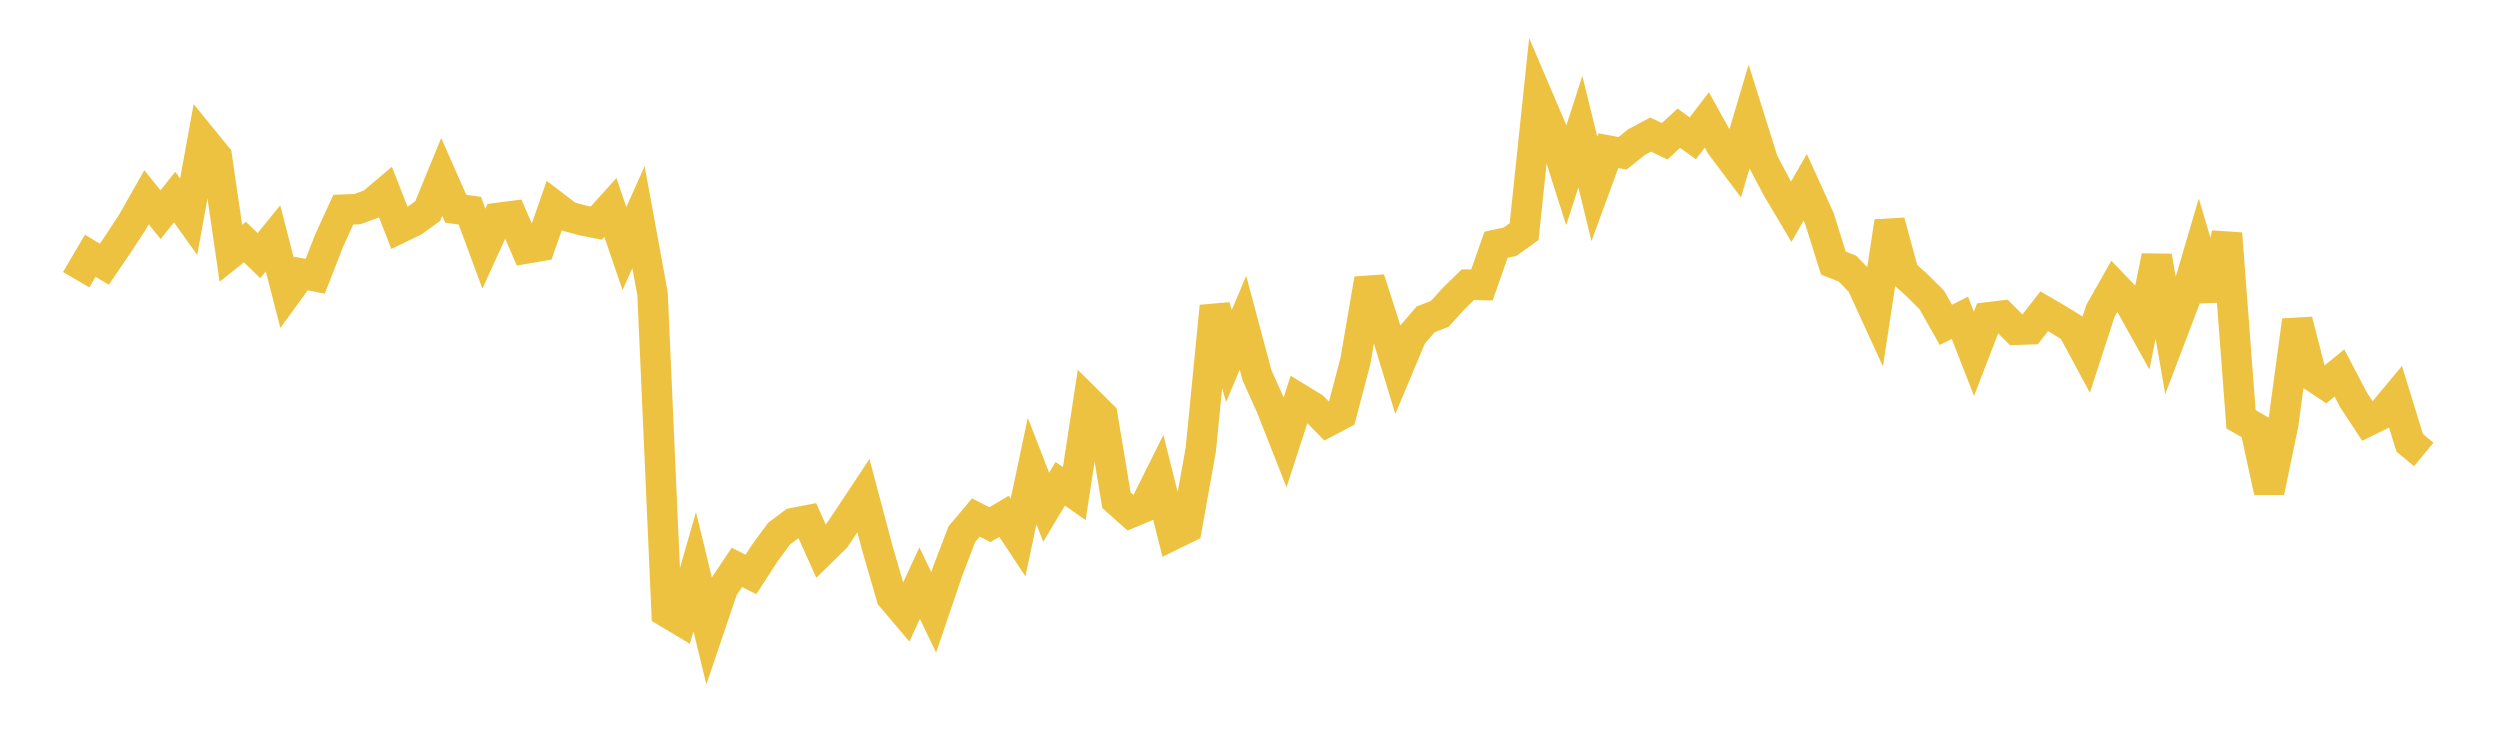 <svg width="164" height="48" xmlns="http://www.w3.org/2000/svg" xmlns:xlink="http://www.w3.org/1999/xlink"><path fill="none" stroke="rgb(237,194,64)" stroke-width="2" d="M5,18.349L5.922,16.775L6.844,17.333L7.766,15.978L8.689,14.568L9.611,12.94L10.533,14.085L11.455,12.926L12.377,14.218L13.299,9.143L14.222,10.275L15.144,16.613L16.066,15.877L16.988,16.771L17.91,15.635L18.832,19.21L19.754,17.944L20.677,18.124L21.599,15.768L22.521,13.754L23.443,13.718L24.365,13.382L25.287,12.605L26.21,14.961L27.132,14.516L28.054,13.85L28.976,11.606L29.898,13.693L30.82,13.82L31.743,16.314L32.665,14.296L33.587,14.177L34.509,16.302L35.431,16.145L36.353,13.495L37.275,14.2L38.198,14.452L39.12,14.634L40.042,13.611L40.964,16.307L41.886,14.247L42.808,19.28L43.731,40.156L44.653,40.709L45.575,37.499L46.497,41.312L47.419,38.593L48.341,37.218L49.263,37.681L50.186,36.257L51.108,35.005L52.03,34.314L52.952,34.137L53.874,36.185L54.796,35.28L55.719,33.907L56.641,32.516L57.563,35.99L58.485,39.157L59.407,40.246L60.329,38.252L61.251,40.172L62.174,37.456L63.096,35.045L64.018,33.946L64.94,34.421L65.862,33.871L66.784,35.265L67.707,30.9L68.629,33.273L69.551,31.736L70.473,32.38L71.395,26.355L72.317,27.271L73.24,32.816L74.162,33.639L75.084,33.254L76.006,31.403L76.928,35.085L77.85,34.633L78.772,29.496L79.695,20.092L80.617,23.356L81.539,21.17L82.461,24.624L83.383,26.669L84.305,29.009L85.228,26.162L86.15,26.726L87.072,27.666L87.994,27.18L88.916,23.679L89.838,18.303L90.76,21.173L91.683,24.215L92.605,22.018L93.527,20.945L94.449,20.589L95.371,19.573L96.293,18.675L97.216,18.694L98.138,16.058L99.06,15.856L99.982,15.197L100.904,6.43L101.826,8.589L102.749,11.495L103.671,8.636L104.593,12.394L105.515,9.883L106.437,10.057L107.359,9.322L108.281,8.827L109.204,9.268L110.126,8.411L111.048,9.07L111.97,7.87L112.892,9.529L113.814,10.759L114.737,7.658L115.659,10.593L116.581,12.336L117.503,13.888L118.425,12.288L119.347,14.317L120.269,17.255L121.192,17.621L122.114,18.573L123.036,20.583L123.958,14.535L124.88,17.917L125.802,18.756L126.725,19.677L127.647,21.308L128.569,20.845L129.491,23.211L130.413,20.819L131.335,20.707L132.257,21.63L133.18,21.6L134.102,20.416L135.024,20.954L135.946,21.523L136.868,23.233L137.79,20.392L138.713,18.765L139.635,19.727L140.557,21.385L141.479,16.812L142.401,22.096L143.323,19.674L144.246,16.54L145.168,19.626L146.09,15.32L147.012,27.503L147.934,28.034L148.856,32.265L149.778,27.832L150.701,21.021L151.623,24.602L152.545,25.219L153.467,24.468L154.389,26.227L155.311,27.629L156.234,27.175L157.156,26.064L158.078,29.052L159,29.812"></path></svg>
